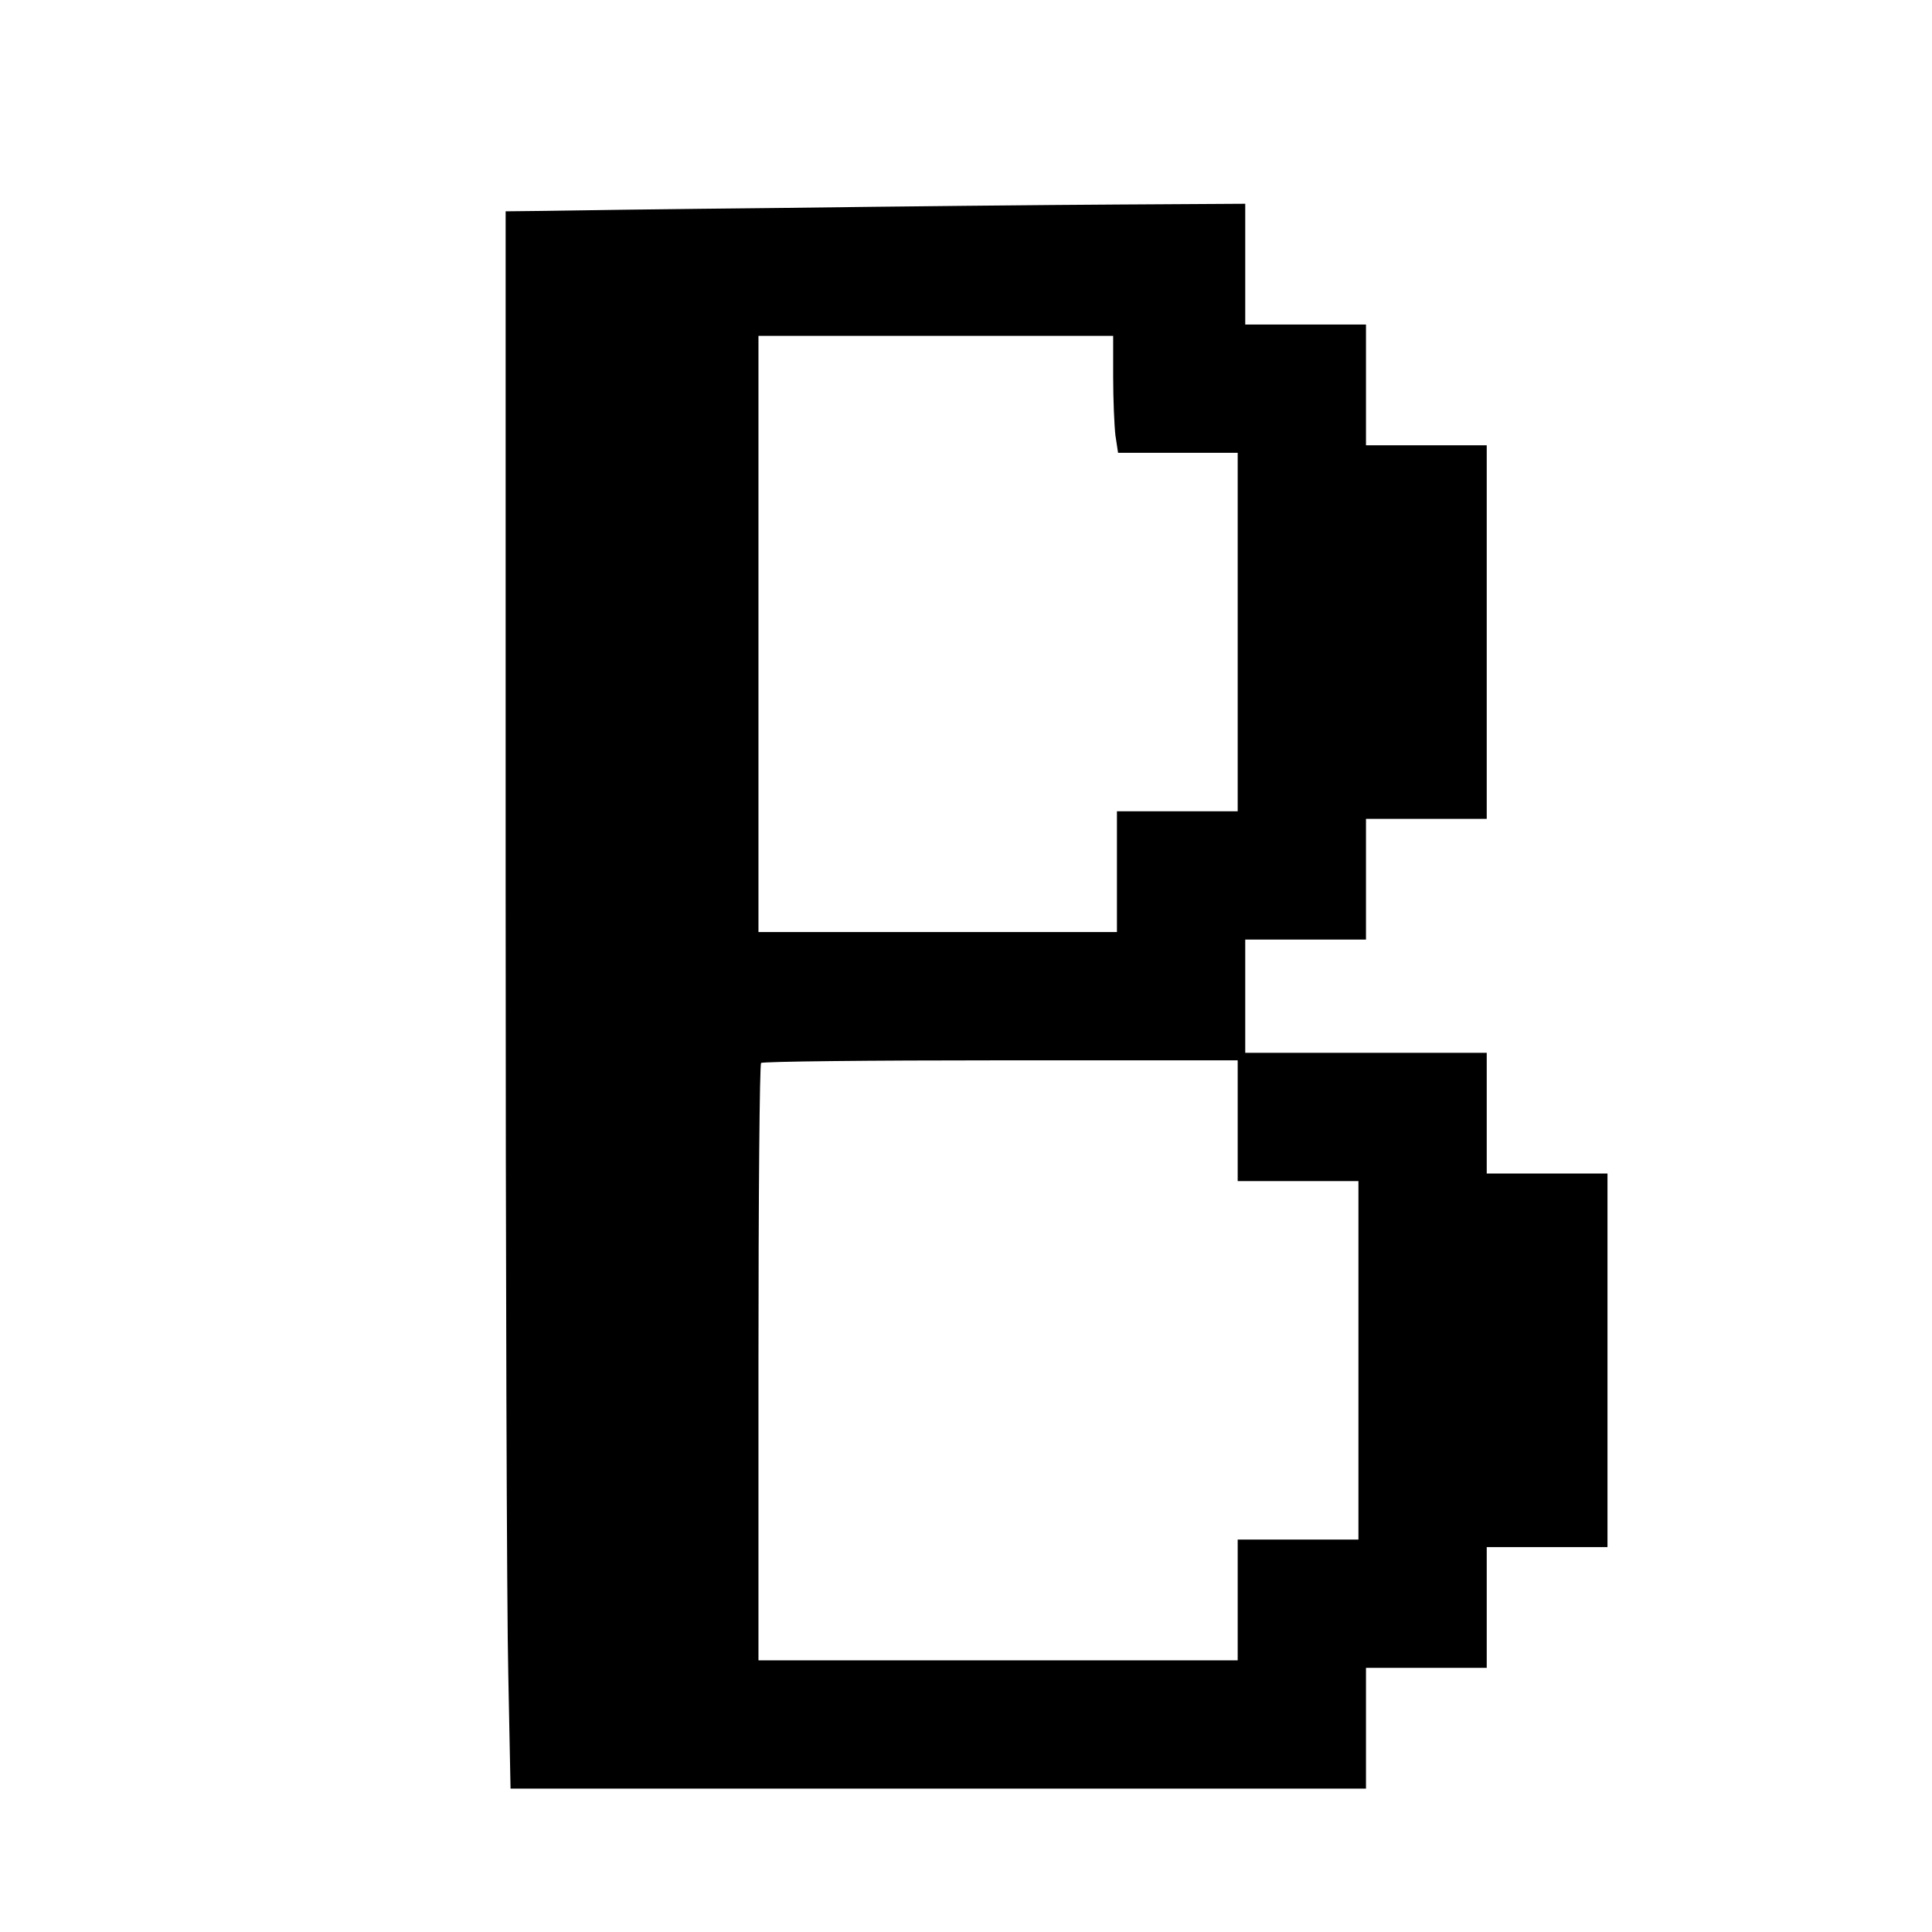 <?xml version="1.0" standalone="no"?>
<!DOCTYPE svg PUBLIC "-//W3C//DTD SVG 20010904//EN"
 "http://www.w3.org/TR/2001/REC-SVG-20010904/DTD/svg10.dtd">
<svg version="1.0" xmlns="http://www.w3.org/2000/svg"
 width="512pt" height="512pt" viewBox="0 0 512 512"
 preserveAspectRatio="xMidYMid meet">
<g transform="translate(0,512) scale(0.1,-0.1)"
fill="#000000" stroke="none">
<path d="M2075 4569 c-302 -3 -592 -7 -642 -8 l-93 -1 0 -1788 c0 -984 3
-1924 7 -2090 l6 -302 1134 0 1133 0 0 160 0 160 160 0 160 0 0 160 0 160 160
0 160 0 0 495 0 495 -160 0 -160 0 0 160 0 160 -320 0 -320 0 0 150 0 150 160
0 160 0 0 160 0 160 160 0 160 0 0 495 0 495 -160 0 -160 0 0 160 0 160 -160
0 -160 0 0 160 0 160 -337 -2 c-186 -1 -585 -5 -888 -9z m875 -448 c0 -59 3
-129 6 -155 l7 -46 158 0 159 0 0 -475 0 -475 -160 0 -160 0 0 -160 0 -160
-475 0 -475 0 0 790 0 790 470 0 470 0 0 -109z m330 -1971 l0 -160 160 0 160
0 0 -475 0 -475 -160 0 -160 0 0 -160 0 -160 -635 0 -635 0 0 788 c0 434 3
792 7 795 3 4 289 7 635 7 l628 0 0 -160z"/>
</g>
</svg>
